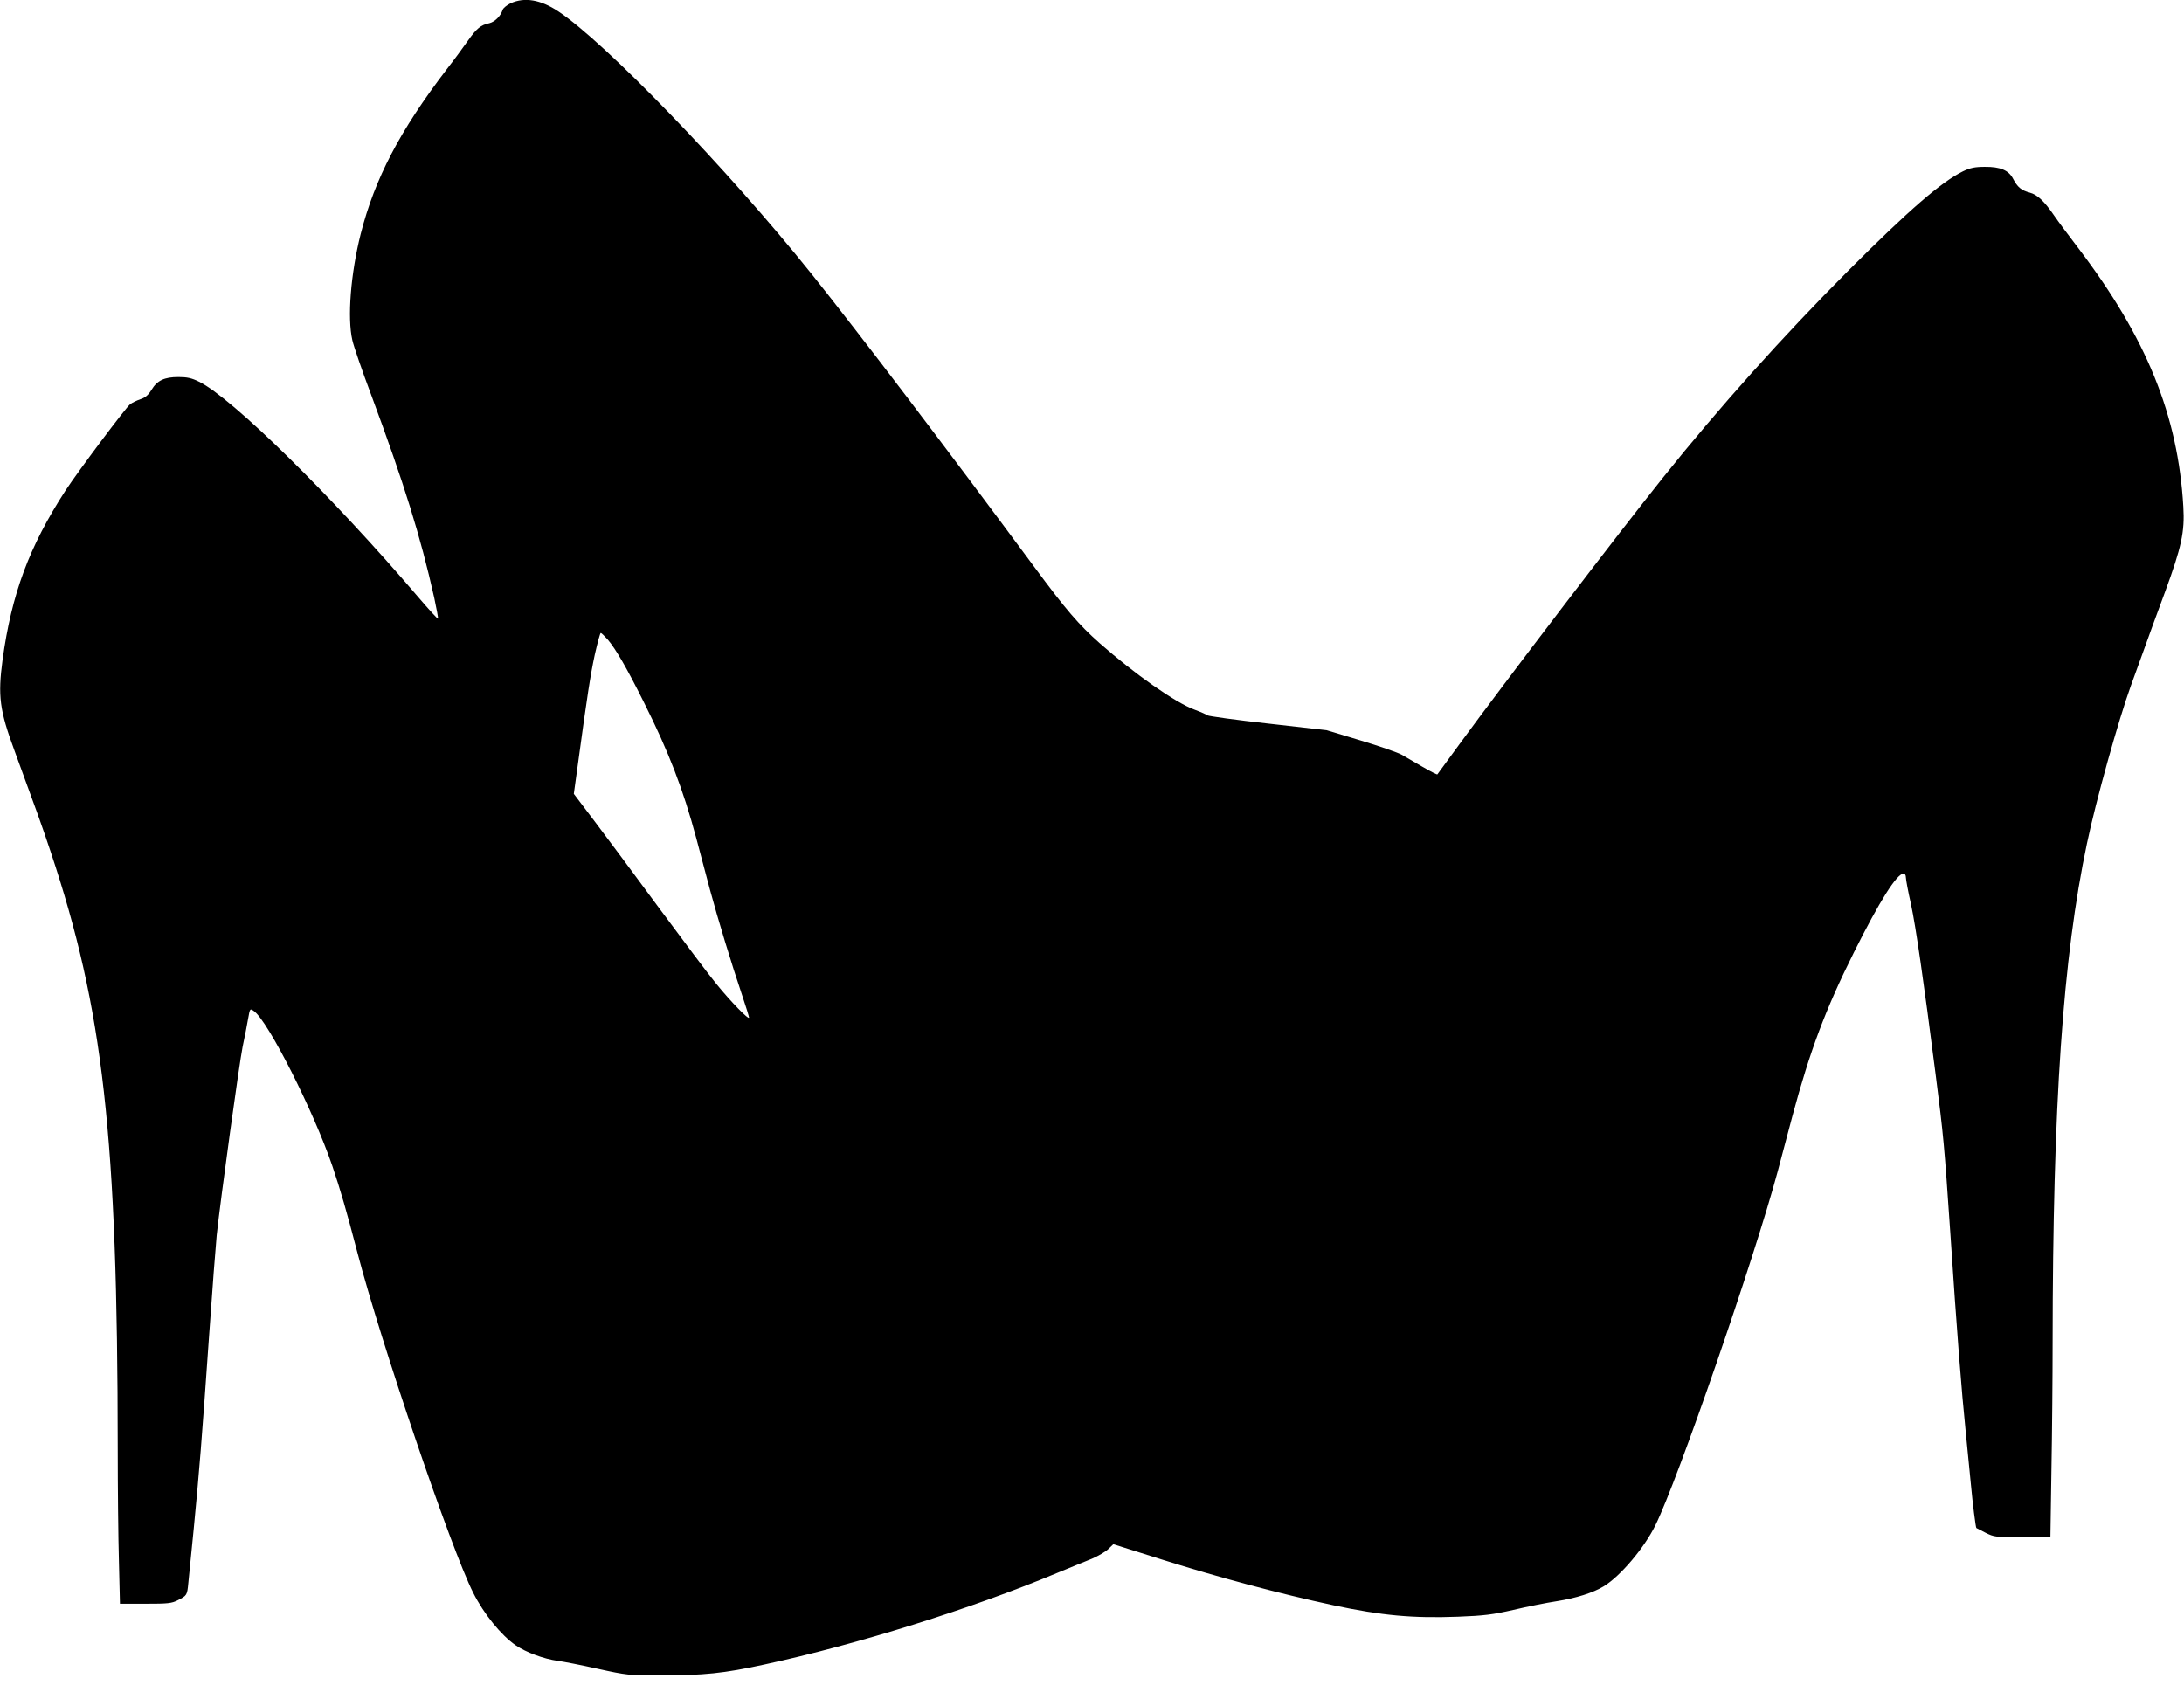 <?xml version="1.0" standalone="no"?>
<!DOCTYPE svg PUBLIC "-//W3C//DTD SVG 20010904//EN"
 "http://www.w3.org/TR/2001/REC-SVG-20010904/DTD/svg10.dtd">
<svg version="1.0" xmlns="http://www.w3.org/2000/svg"
 width="1280pt" height="996pt" viewBox="0 0 1280 996"
 preserveAspectRatio="xMidYMid meet">
<g transform="translate(0,996) scale(0.1,-0.1)"
fill="#000000" stroke="none">
<path d="M2993 9941 c-22 -11 -44 -28 -47 -39 -12 -37 -46 -70 -78 -78 -50
-10 -75 -31 -126 -103 -25 -36 -80 -111 -123 -166 -276 -361 -422 -641 -505
-966 -59 -234 -79 -492 -49 -623 8 -36 58 -181 111 -322 193 -520 288 -826
369 -1188 14 -65 24 -120 22 -122 -2 -3 -53 53 -113 123 -507 594 -1095 1172
-1288 1266 -42 21 -70 27 -120 27 -83 0 -125 -20 -158 -75 -19 -31 -37 -46
-65 -55 -21 -7 -48 -20 -60 -29 -25 -19 -303 -390 -379 -506 -213 -329 -316
-606 -369 -993 -28 -211 -18 -294 70 -532 135 -368 159 -434 211 -590 310
-928 393 -1665 394 -3500 0 -228 3 -526 7 -662 l6 -248 149 0 c132 0 154 2
191 21 53 27 54 29 61 103 3 34 17 174 31 311 32 328 48 528 90 1130 19 275
40 543 45 595 23 215 133 1012 152 1105 12 55 26 128 32 163 11 62 11 62 34
46 82 -57 350 -586 460 -909 47 -139 82 -259 147 -508 134 -515 548 -1735 678
-1992 62 -124 163 -249 250 -309 60 -41 165 -80 247 -91 30 -4 135 -24 232
-46 172 -38 184 -39 365 -39 258 0 376 12 614 64 542 117 1213 327 1711 535
79 32 172 71 208 85 35 15 78 40 95 56 l30 29 285 -90 c337 -106 688 -200
1005 -268 282 -60 464 -77 730 -67 154 6 201 12 325 40 80 19 195 42 255 51
113 18 211 49 274 87 98 60 237 224 303 358 132 268 580 1564 717 2075 22 83
61 228 86 324 103 383 193 623 360 958 151 302 252 463 292 463 7 0 13 -10 13
-23 0 -12 13 -83 30 -157 28 -131 73 -439 144 -995 47 -366 51 -414 86 -925
39 -587 66 -931 91 -1175 11 -110 24 -247 30 -305 10 -110 28 -252 32 -256 1
-1 25 -13 54 -28 50 -25 59 -26 216 -26 l164 0 6 392 c4 215 7 551 7 747 1
1399 60 2259 201 2926 53 254 186 728 258 927 11 29 42 116 70 193 27 77 86
237 130 356 96 261 116 352 107 499 -31 536 -216 990 -615 1515 -59 77 -122
162 -141 190 -59 86 -99 124 -144 136 -49 13 -72 32 -97 80 -26 51 -75 72
-167 71 -58 0 -85 -6 -127 -26 -128 -63 -315 -225 -670 -580 -387 -388 -762
-807 -1089 -1216 -258 -322 -927 -1199 -1191 -1560 -70 -96 -129 -177 -131
-179 -2 -2 -41 18 -86 44 -46 27 -101 59 -124 72 -22 12 -130 50 -240 83
l-199 60 -343 39 c-188 21 -348 43 -355 48 -6 5 -40 20 -75 33 -113 41 -353
210 -557 390 -124 110 -197 195 -384 448 -514 695 -1028 1371 -1305 1717 -490
612 -1208 1356 -1485 1539 -103 68 -196 84 -278 47z m569 -3730 c47 -55 113
-169 211 -366 147 -293 231 -512 308 -799 22 -83 58 -218 80 -301 45 -167 127
-437 189 -620 22 -65 40 -124 40 -129 0 -17 -107 93 -190 195 -44 53 -194 253
-336 445 -141 192 -312 421 -379 510 l-122 161 24 174 c55 404 73 521 99 642
16 70 31 127 35 127 4 0 22 -18 41 -39z"/>
</g>
</svg>
